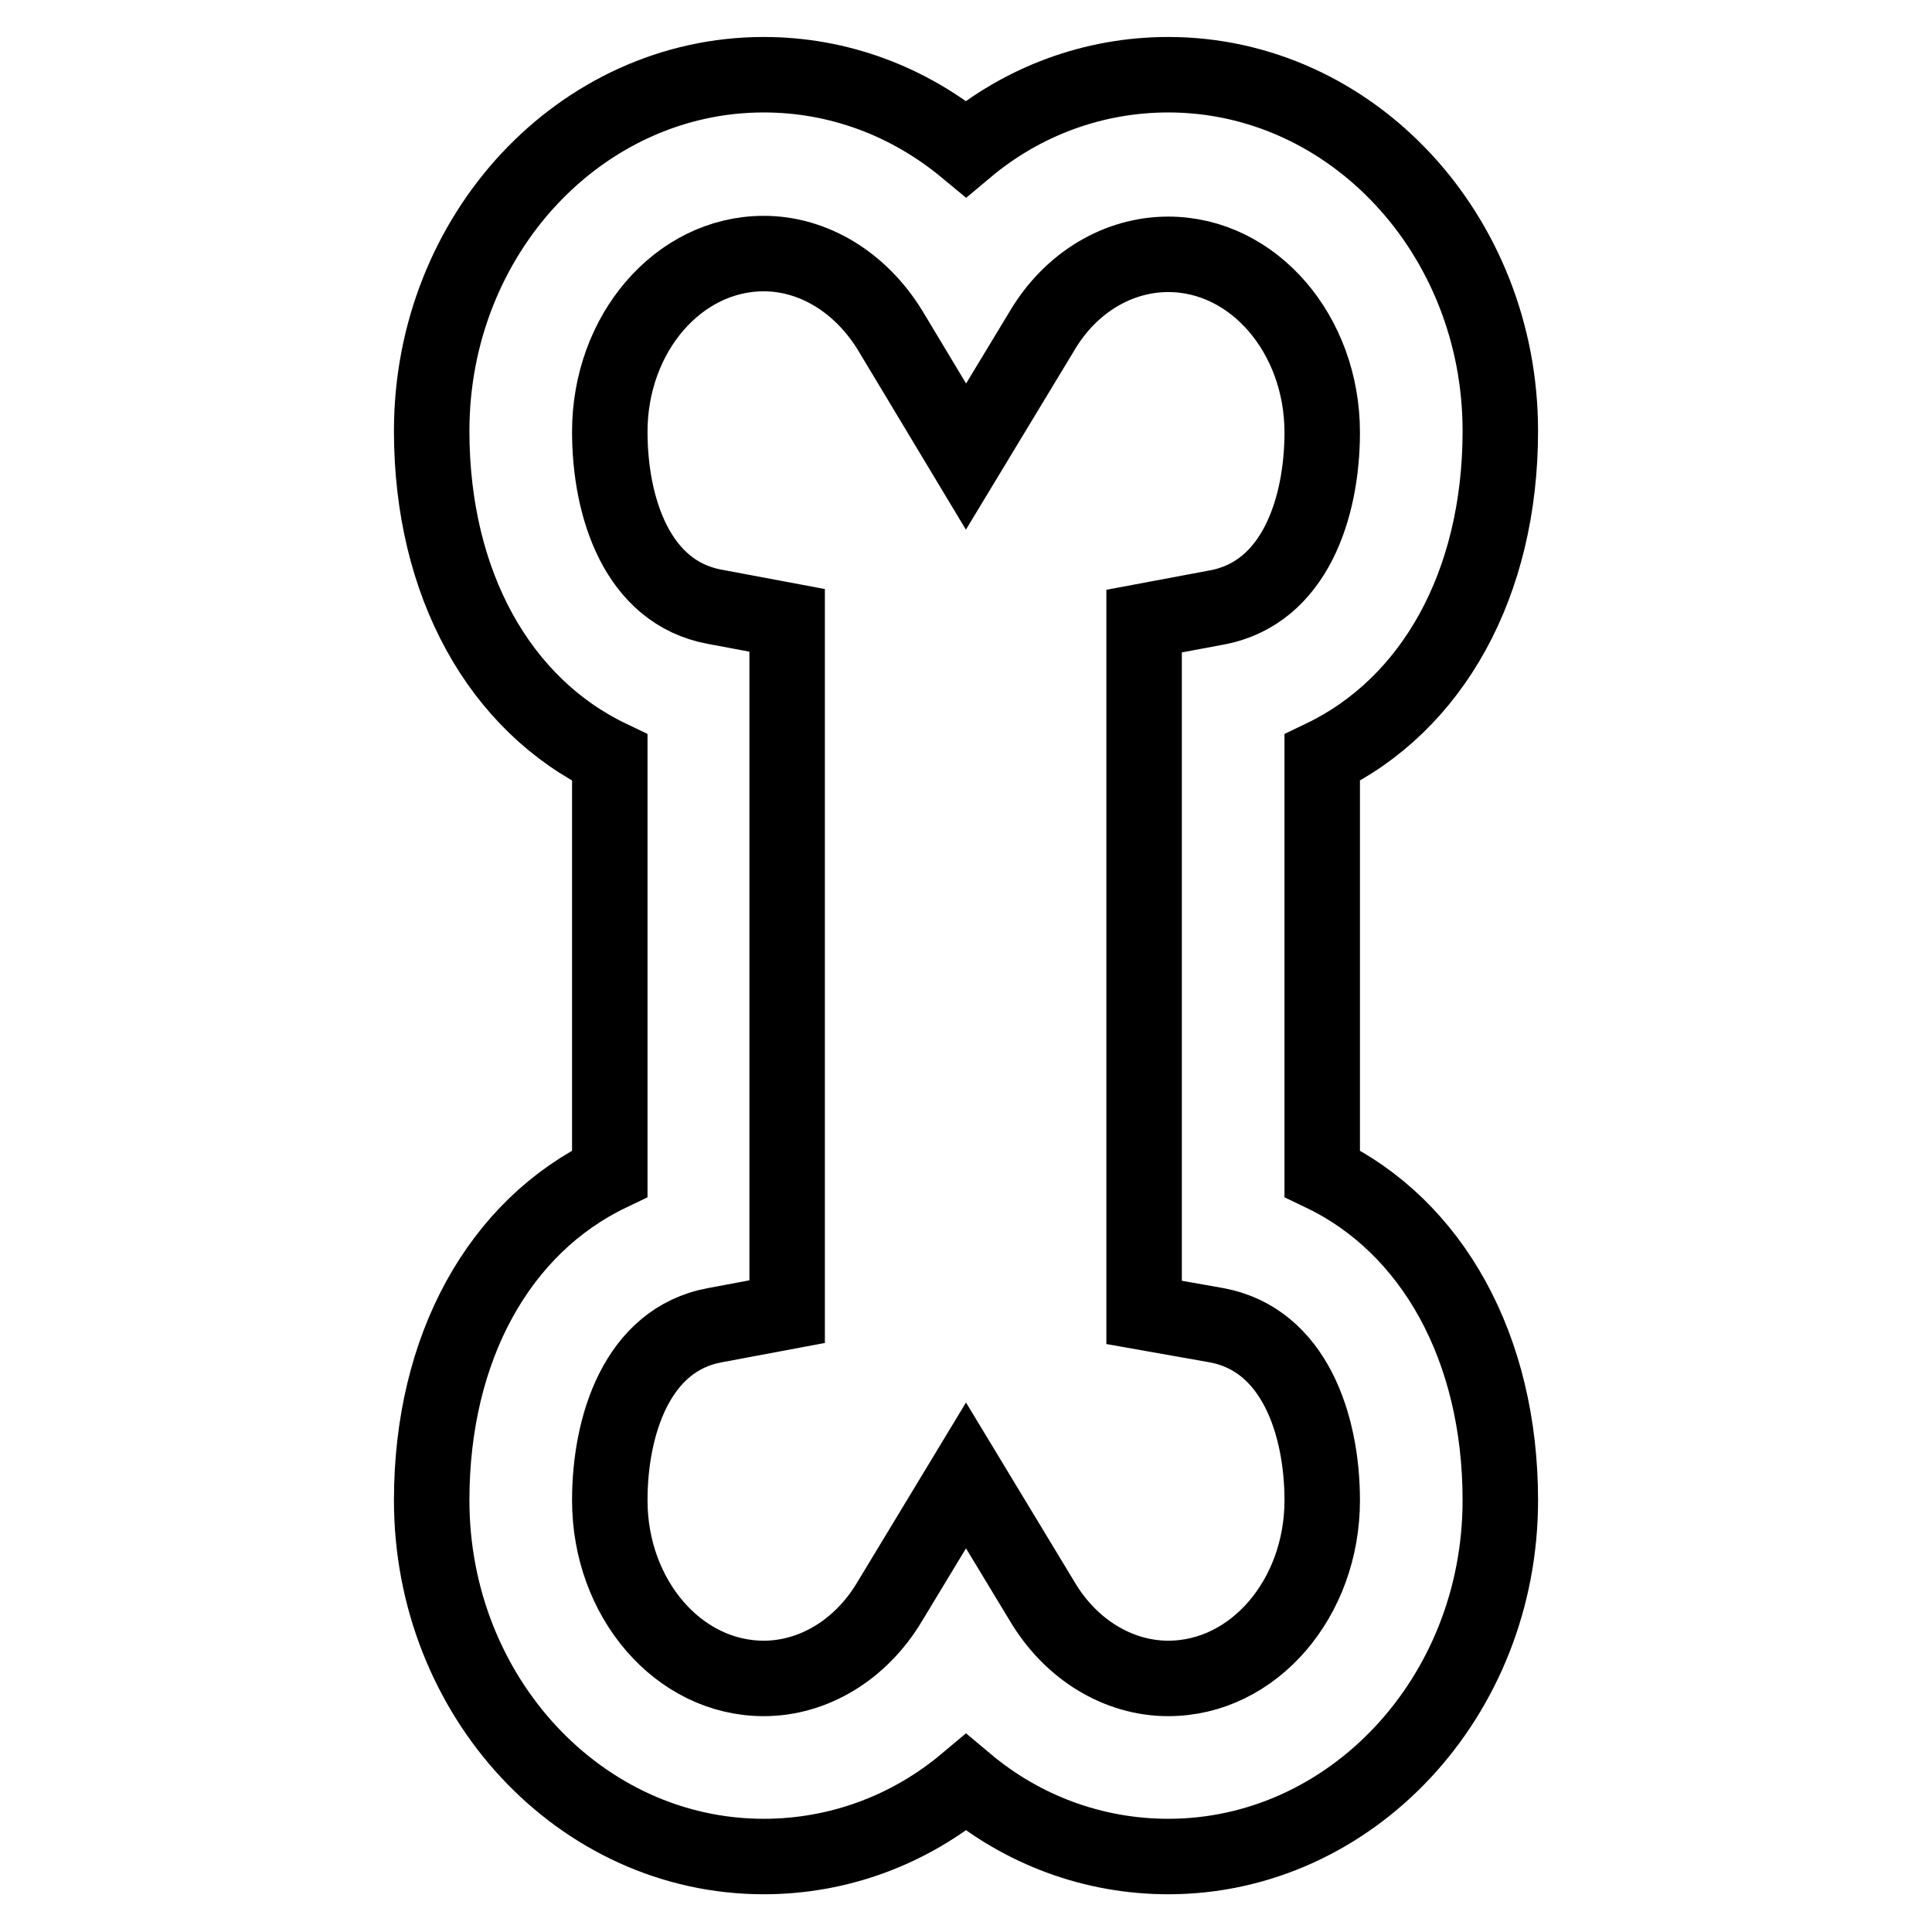 <?xml version="1.0" encoding="utf-8"?>
<!-- Svg Vector Icons : http://www.onlinewebfonts.com/icon -->
<!DOCTYPE svg PUBLIC "-//W3C//DTD SVG 1.1//EN" "http://www.w3.org/Graphics/SVG/1.1/DTD/svg11.dtd">
<svg version="1.1" xmlns="http://www.w3.org/2000/svg" xmlns:xlink="http://www.w3.org/1999/xlink" x="0px" y="0px" viewBox="0 0 256 256" enable-background="new 0 0 256 256" xml:space="preserve">
<g> <path stroke-width="10" fill-opacity="0" stroke="#000000"  d="M175.2,155.5v-55.1c14.6-7,23.6-23,23.6-43.3c0-26-19.7-47.2-44-47.2c-9.9,0-19.3,3.5-26.8,9.8 c-7.6-6.3-16.9-9.8-26.8-9.8c-24.2,0-44,21.1-44,47.2c0,20.3,9,36.3,23.6,43.3v55.1c-14.6,7-23.6,23-23.6,43.3 c0,26,19.7,47.2,44,47.2c9.9,0,19.3-3.5,26.8-9.8c7.5,6.3,16.9,9.8,26.8,9.8c24.2,0,44-21.1,44-47.2 C198.8,178.6,189.8,162.5,175.2,155.5L175.2,155.5z M161.2,175.6c10.3,1.9,14,13.2,14,23.2c0,13-9.1,23.6-20.4,23.6 c-6.6,0-12.9-3.8-16.7-10.2L128,195.5l-10.1,16.7c-3.8,6.4-10.1,10.2-16.7,10.2c-11.3,0-20.4-10.6-20.4-23.6 c0-9.9,3.6-21.3,13.9-23.2l9.6-1.8V82.2l-9.6-1.8c-10.3-1.9-13.9-13.2-13.9-23.2c0-13,9.1-23.6,20.4-23.6c6.6,0,12.8,3.8,16.7,10.1 L128,60.5l10.1-16.7c3.8-6.4,10.1-10.1,16.7-10.1c11.3,0,20.4,10.6,20.4,23.6c0,9.9-3.6,21.3-14,23.2l-9.6,1.8v91.6L161.2,175.6z" /></g>
</svg>